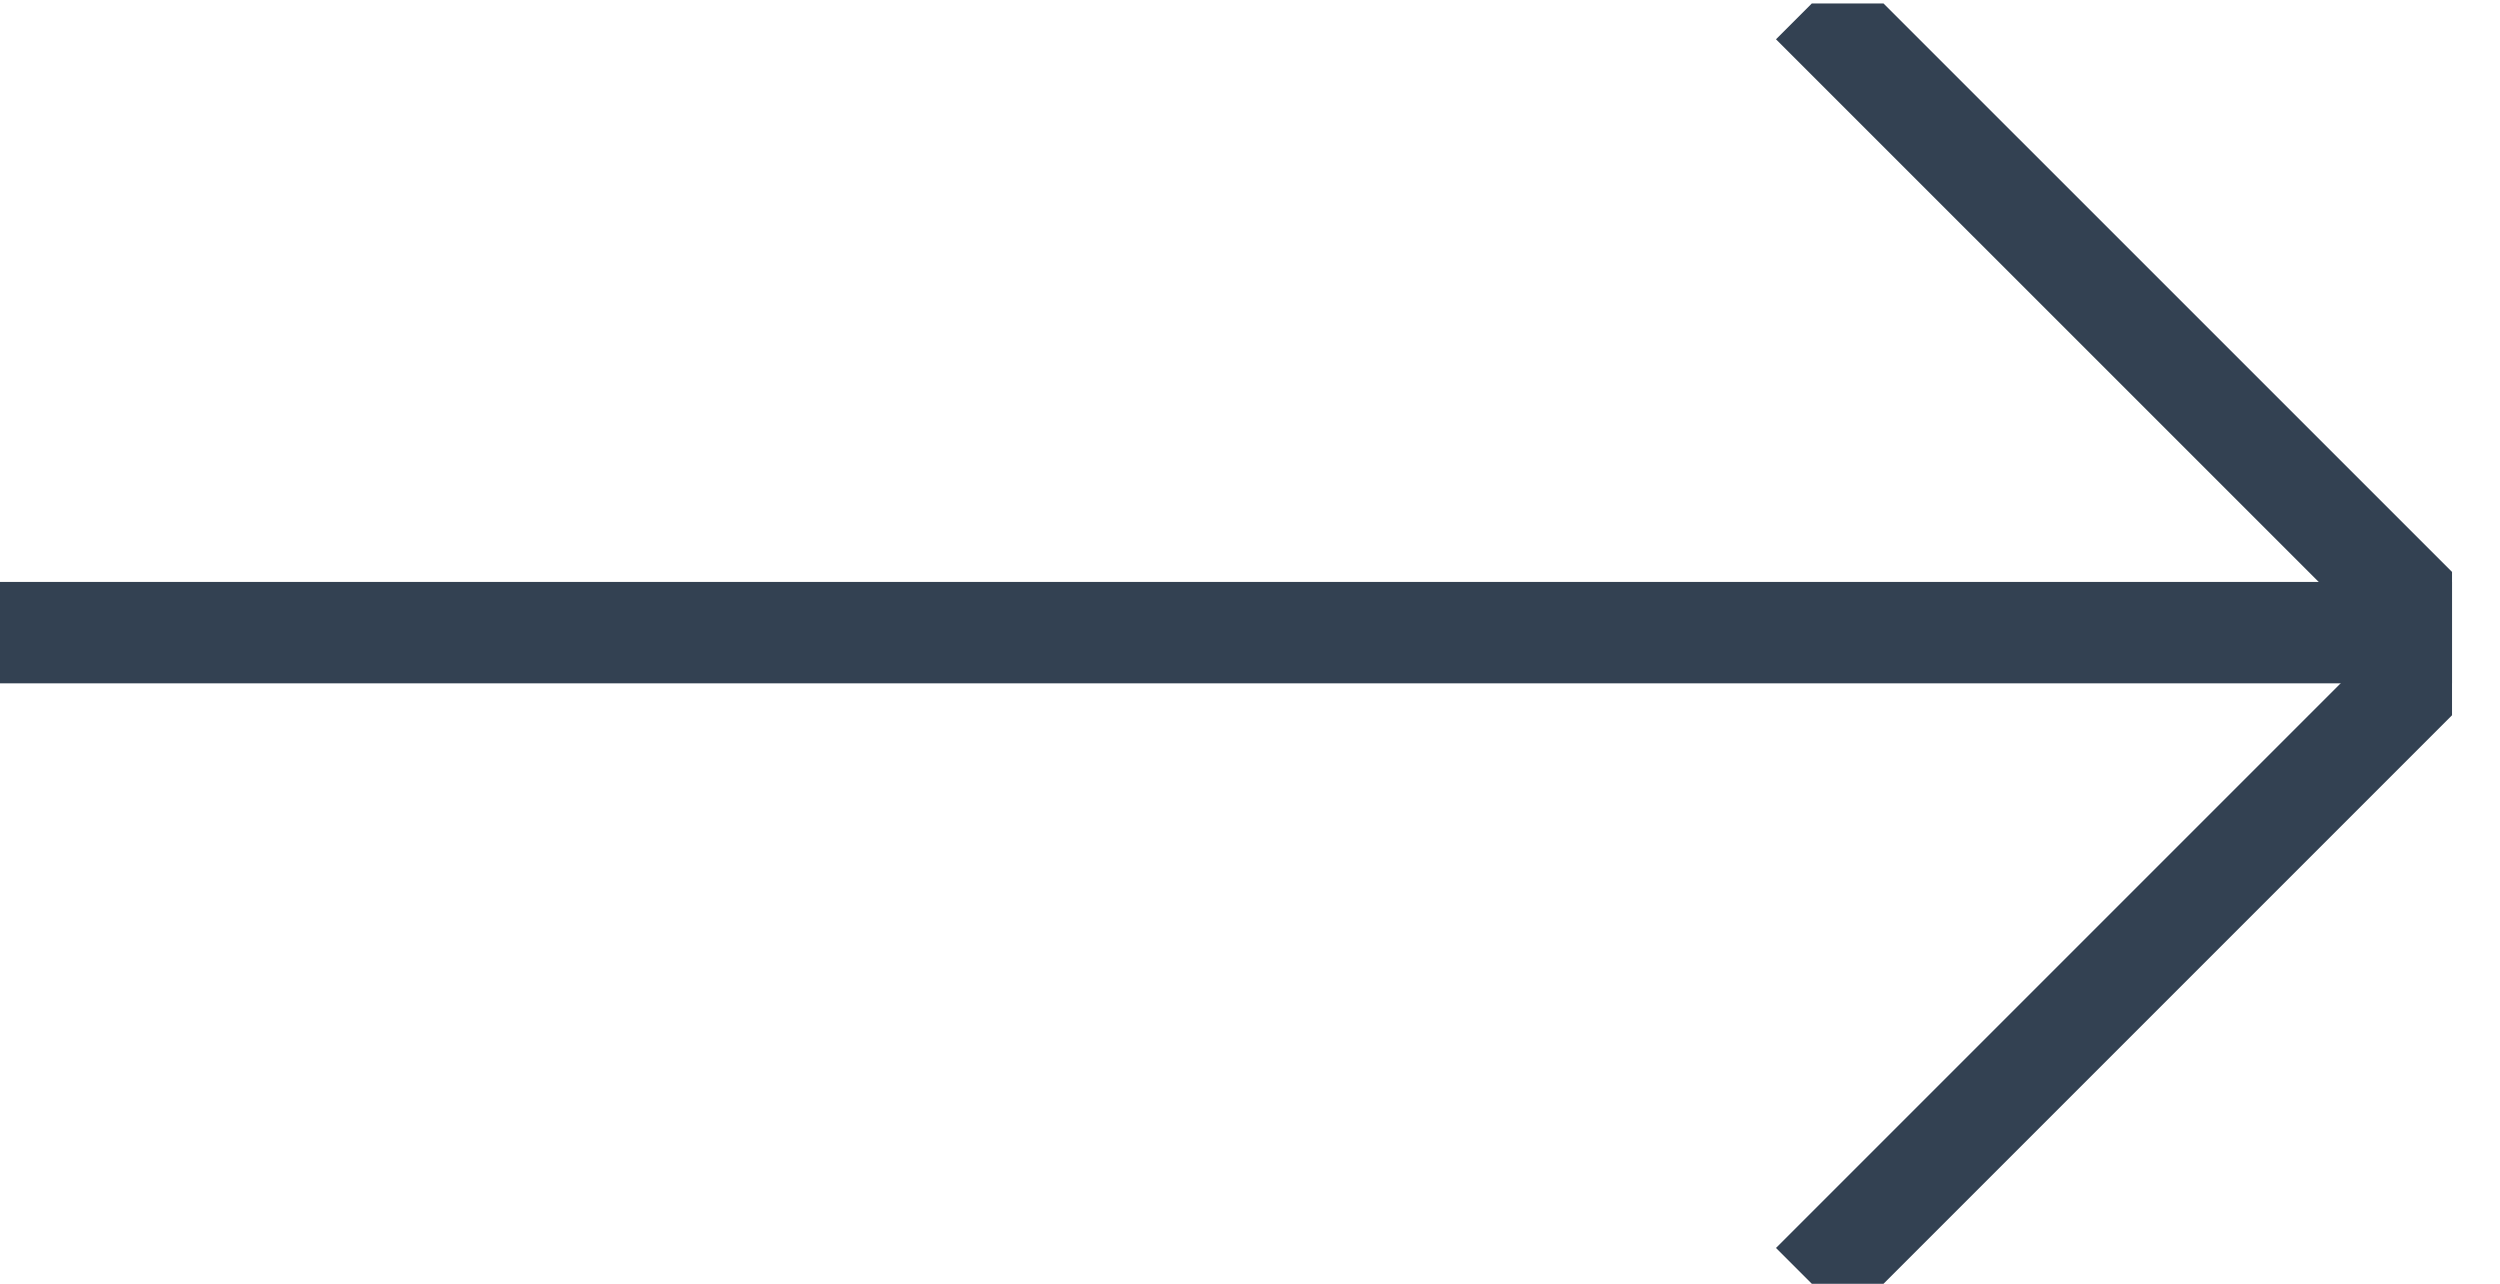 <svg width="37" height="19" viewBox="0 0 37 19" fill="none" xmlns="http://www.w3.org/2000/svg">
<g clip-path="url(#clip0_1063_5834)">
<path d="M0 9.363H36.29" stroke="#334152" stroke-width="1.5"/>
<path d="M26.815 0.051L36.29 9.525L26.815 19" stroke="#334152" stroke-width="1.5"/>
</g>
<defs>
<clipPath id="clip0_1063_5834">
<rect width="18.949" height="36.29" fill="white" transform="translate(0 19) rotate(-90)"/>
</clipPath>
</defs>
</svg>

